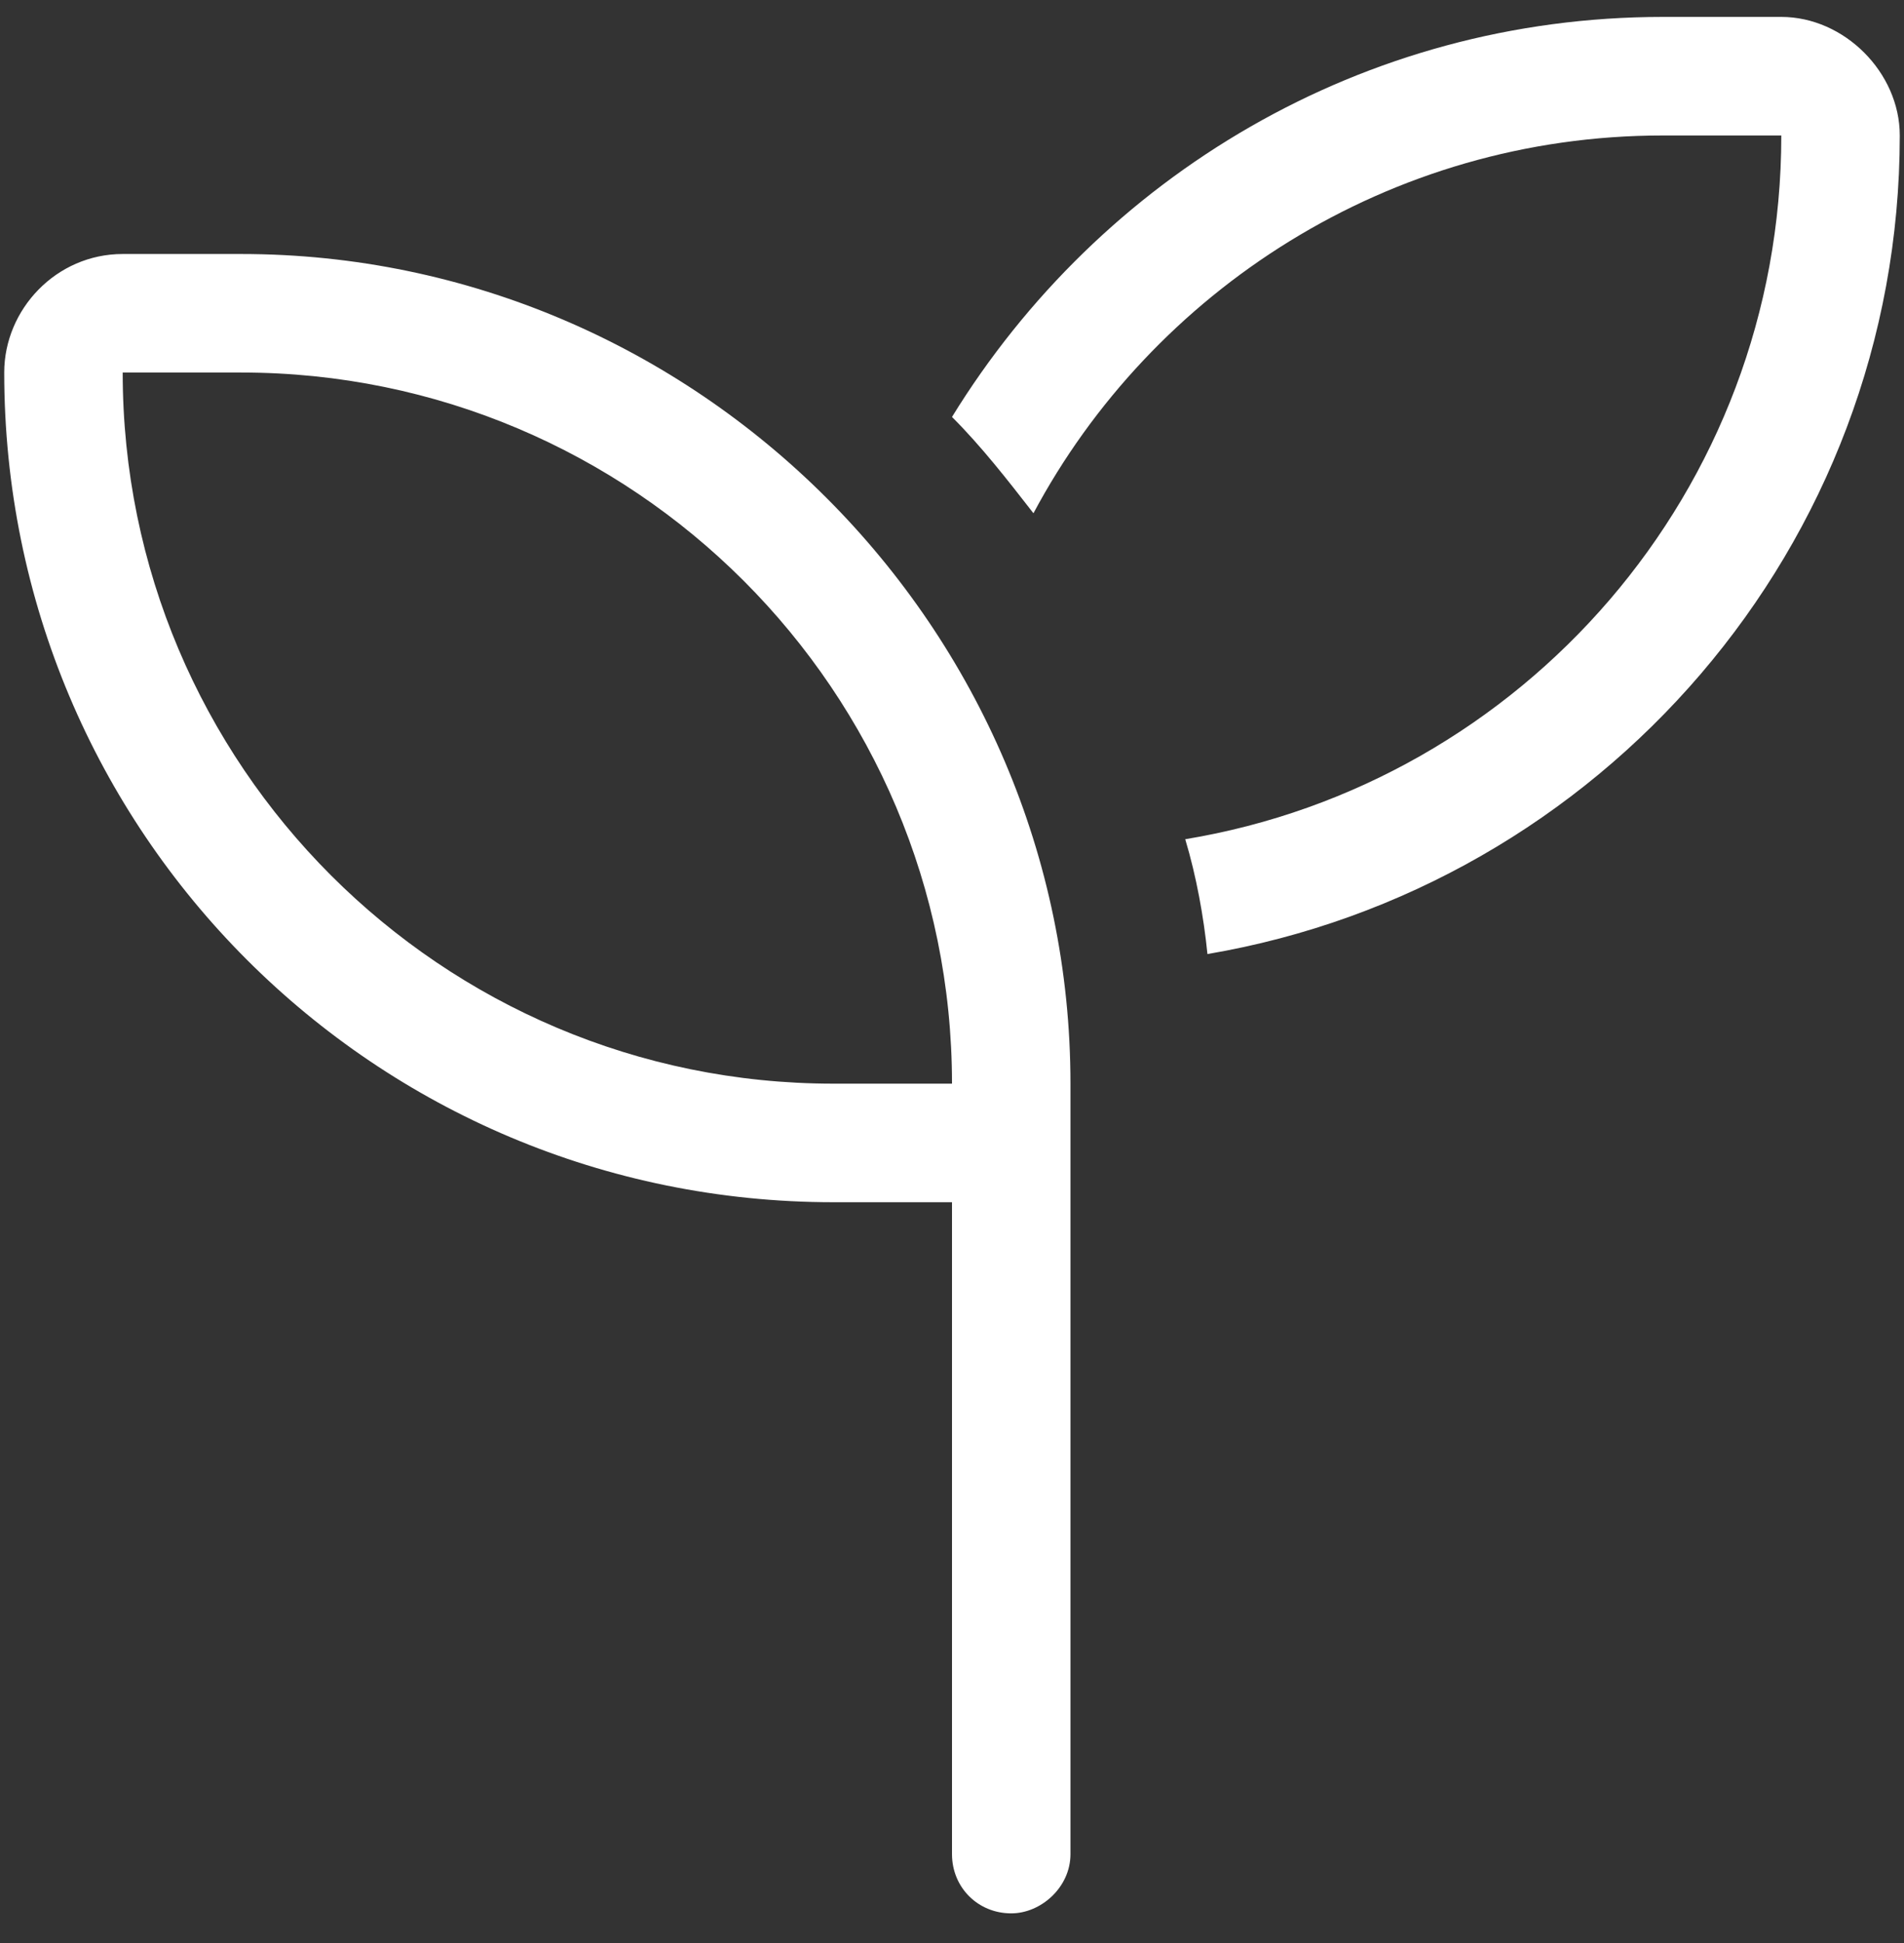 <svg width="50" height="51" viewBox="0 0 50 51" fill="none" xmlns="http://www.w3.org/2000/svg">
<rect x="0" y="0" width="50" height="51" fill="#333333" stroke="none"/>
<path d="M46.778 3.556H43.667C36.472 3.556 30.25 7.639 27.139 13.472C26.458 12.597 25.778 11.722 25 10.944C28.889 4.625 35.792 0.444 43.667 0.444H46.778C48.431 0.444 49.889 1.903 49.889 3.556C49.889 14.347 42.014 23.292 31.708 25.042C31.611 24.069 31.417 23 31.125 22.028C39.972 20.569 46.778 12.889 46.778 3.556ZM6.333 9.778H3.222C3.222 20.083 11.583 28.444 21.889 28.444H25C25 18.139 16.639 9.778 6.333 9.778ZM3.222 6.667H6.333C18.292 6.667 28.111 16.486 28.111 28.444V30V31.556V48.667C28.111 49.542 27.333 50.222 26.556 50.222C25.681 50.222 25 49.542 25 48.667V31.556H21.889C9.833 31.556 0.111 21.833 0.111 9.778C0.111 8.125 1.472 6.667 3.222 6.667Z" fill="white"/>
</svg>
